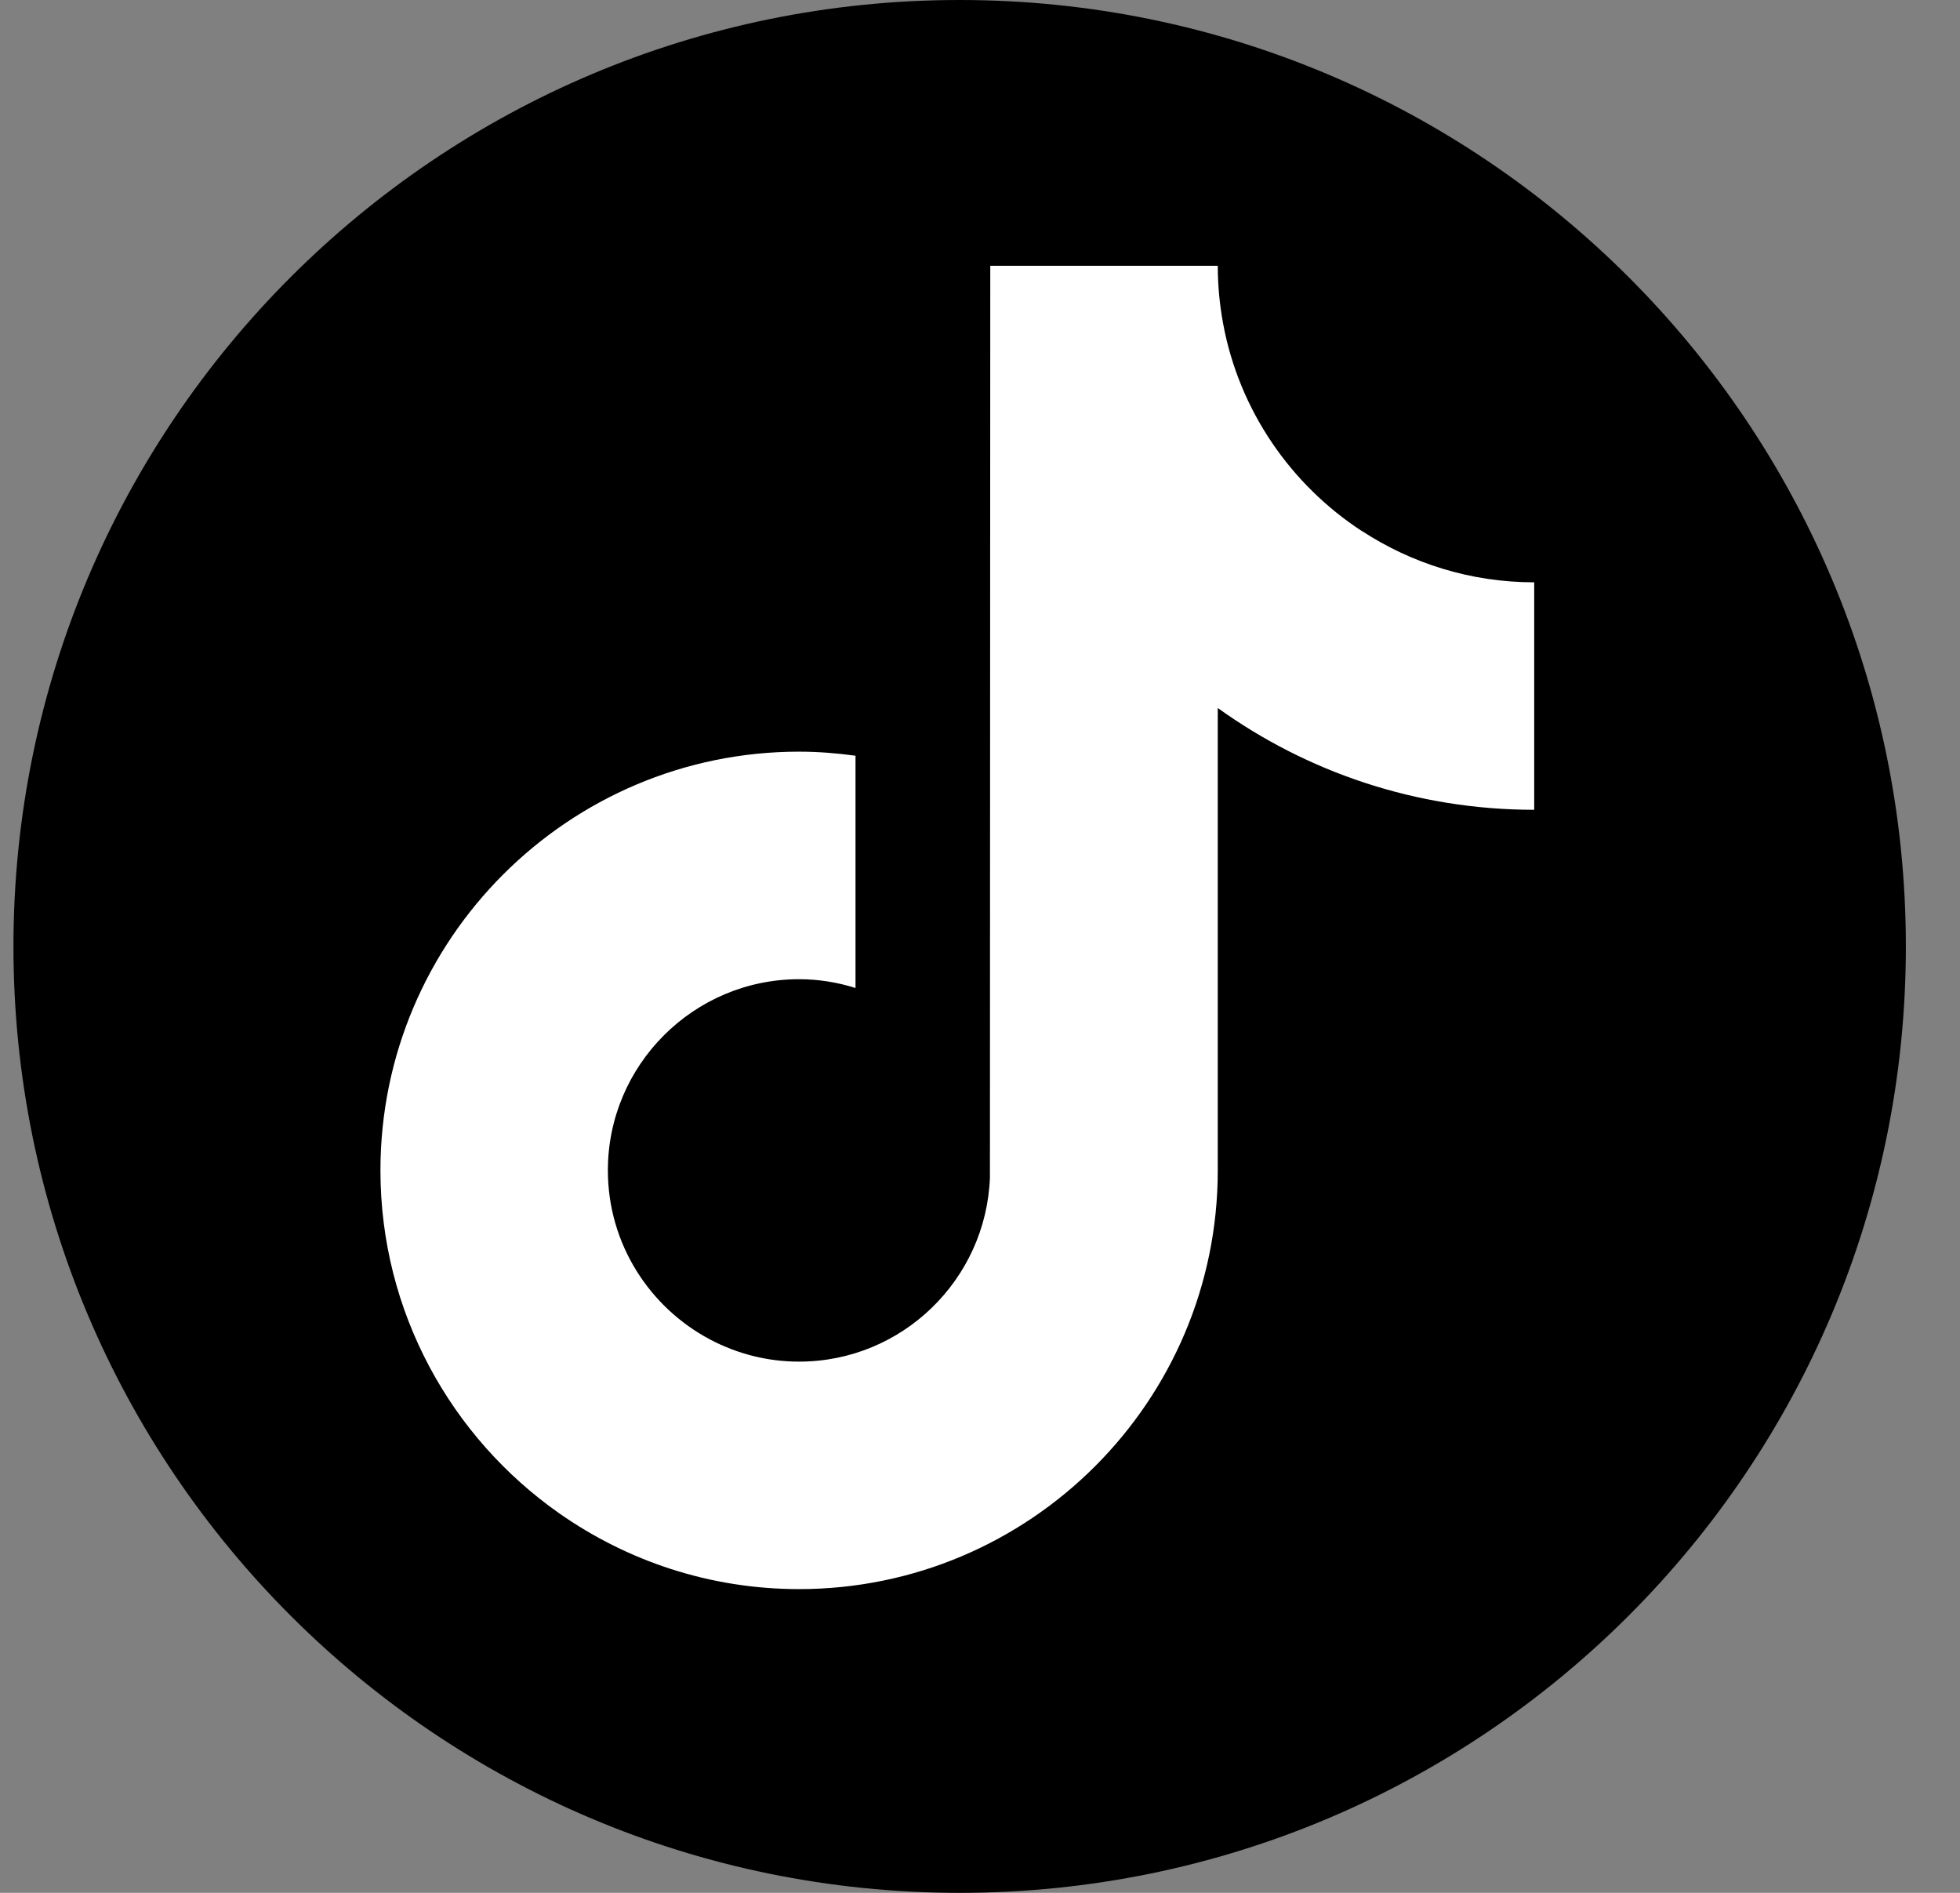 <svg width="29" height="28" viewBox="0 0 29 28" fill="none" xmlns="http://www.w3.org/2000/svg">
<rect x="0" y="0" width="29" height="28" fill="#808080" stroke="none"/>
<path d="M14.199 28C21.931 28 28.199 21.732 28.199 14C28.199 6.268 21.931 0 14.199 0C6.467 0 0.199 6.268 0.199 14C0.199 21.732 6.467 28 14.199 28Z" fill="black"/>
<path d="M20.15 7.856C19.096 7.168 18.334 6.069 18.097 4.786C18.046 4.509 18.018 4.224 18.018 3.932H14.652L14.647 17.419C14.59 18.93 13.347 20.142 11.823 20.142C11.35 20.142 10.904 20.024 10.511 19.817C9.611 19.343 8.994 18.399 8.994 17.313C8.994 15.754 10.264 14.485 11.823 14.485C12.115 14.485 12.394 14.532 12.658 14.615V11.179C12.385 11.142 12.107 11.119 11.823 11.119C8.408 11.119 5.629 13.898 5.629 17.313C5.629 19.409 6.676 21.264 8.273 22.385C9.28 23.091 10.503 23.507 11.823 23.507C15.239 23.507 18.018 20.729 18.018 17.313V10.473C19.337 11.421 20.955 11.979 22.7 11.979V8.614C21.76 8.614 20.885 8.334 20.151 7.855L20.15 7.856Z" fill="white"/>
</svg>
